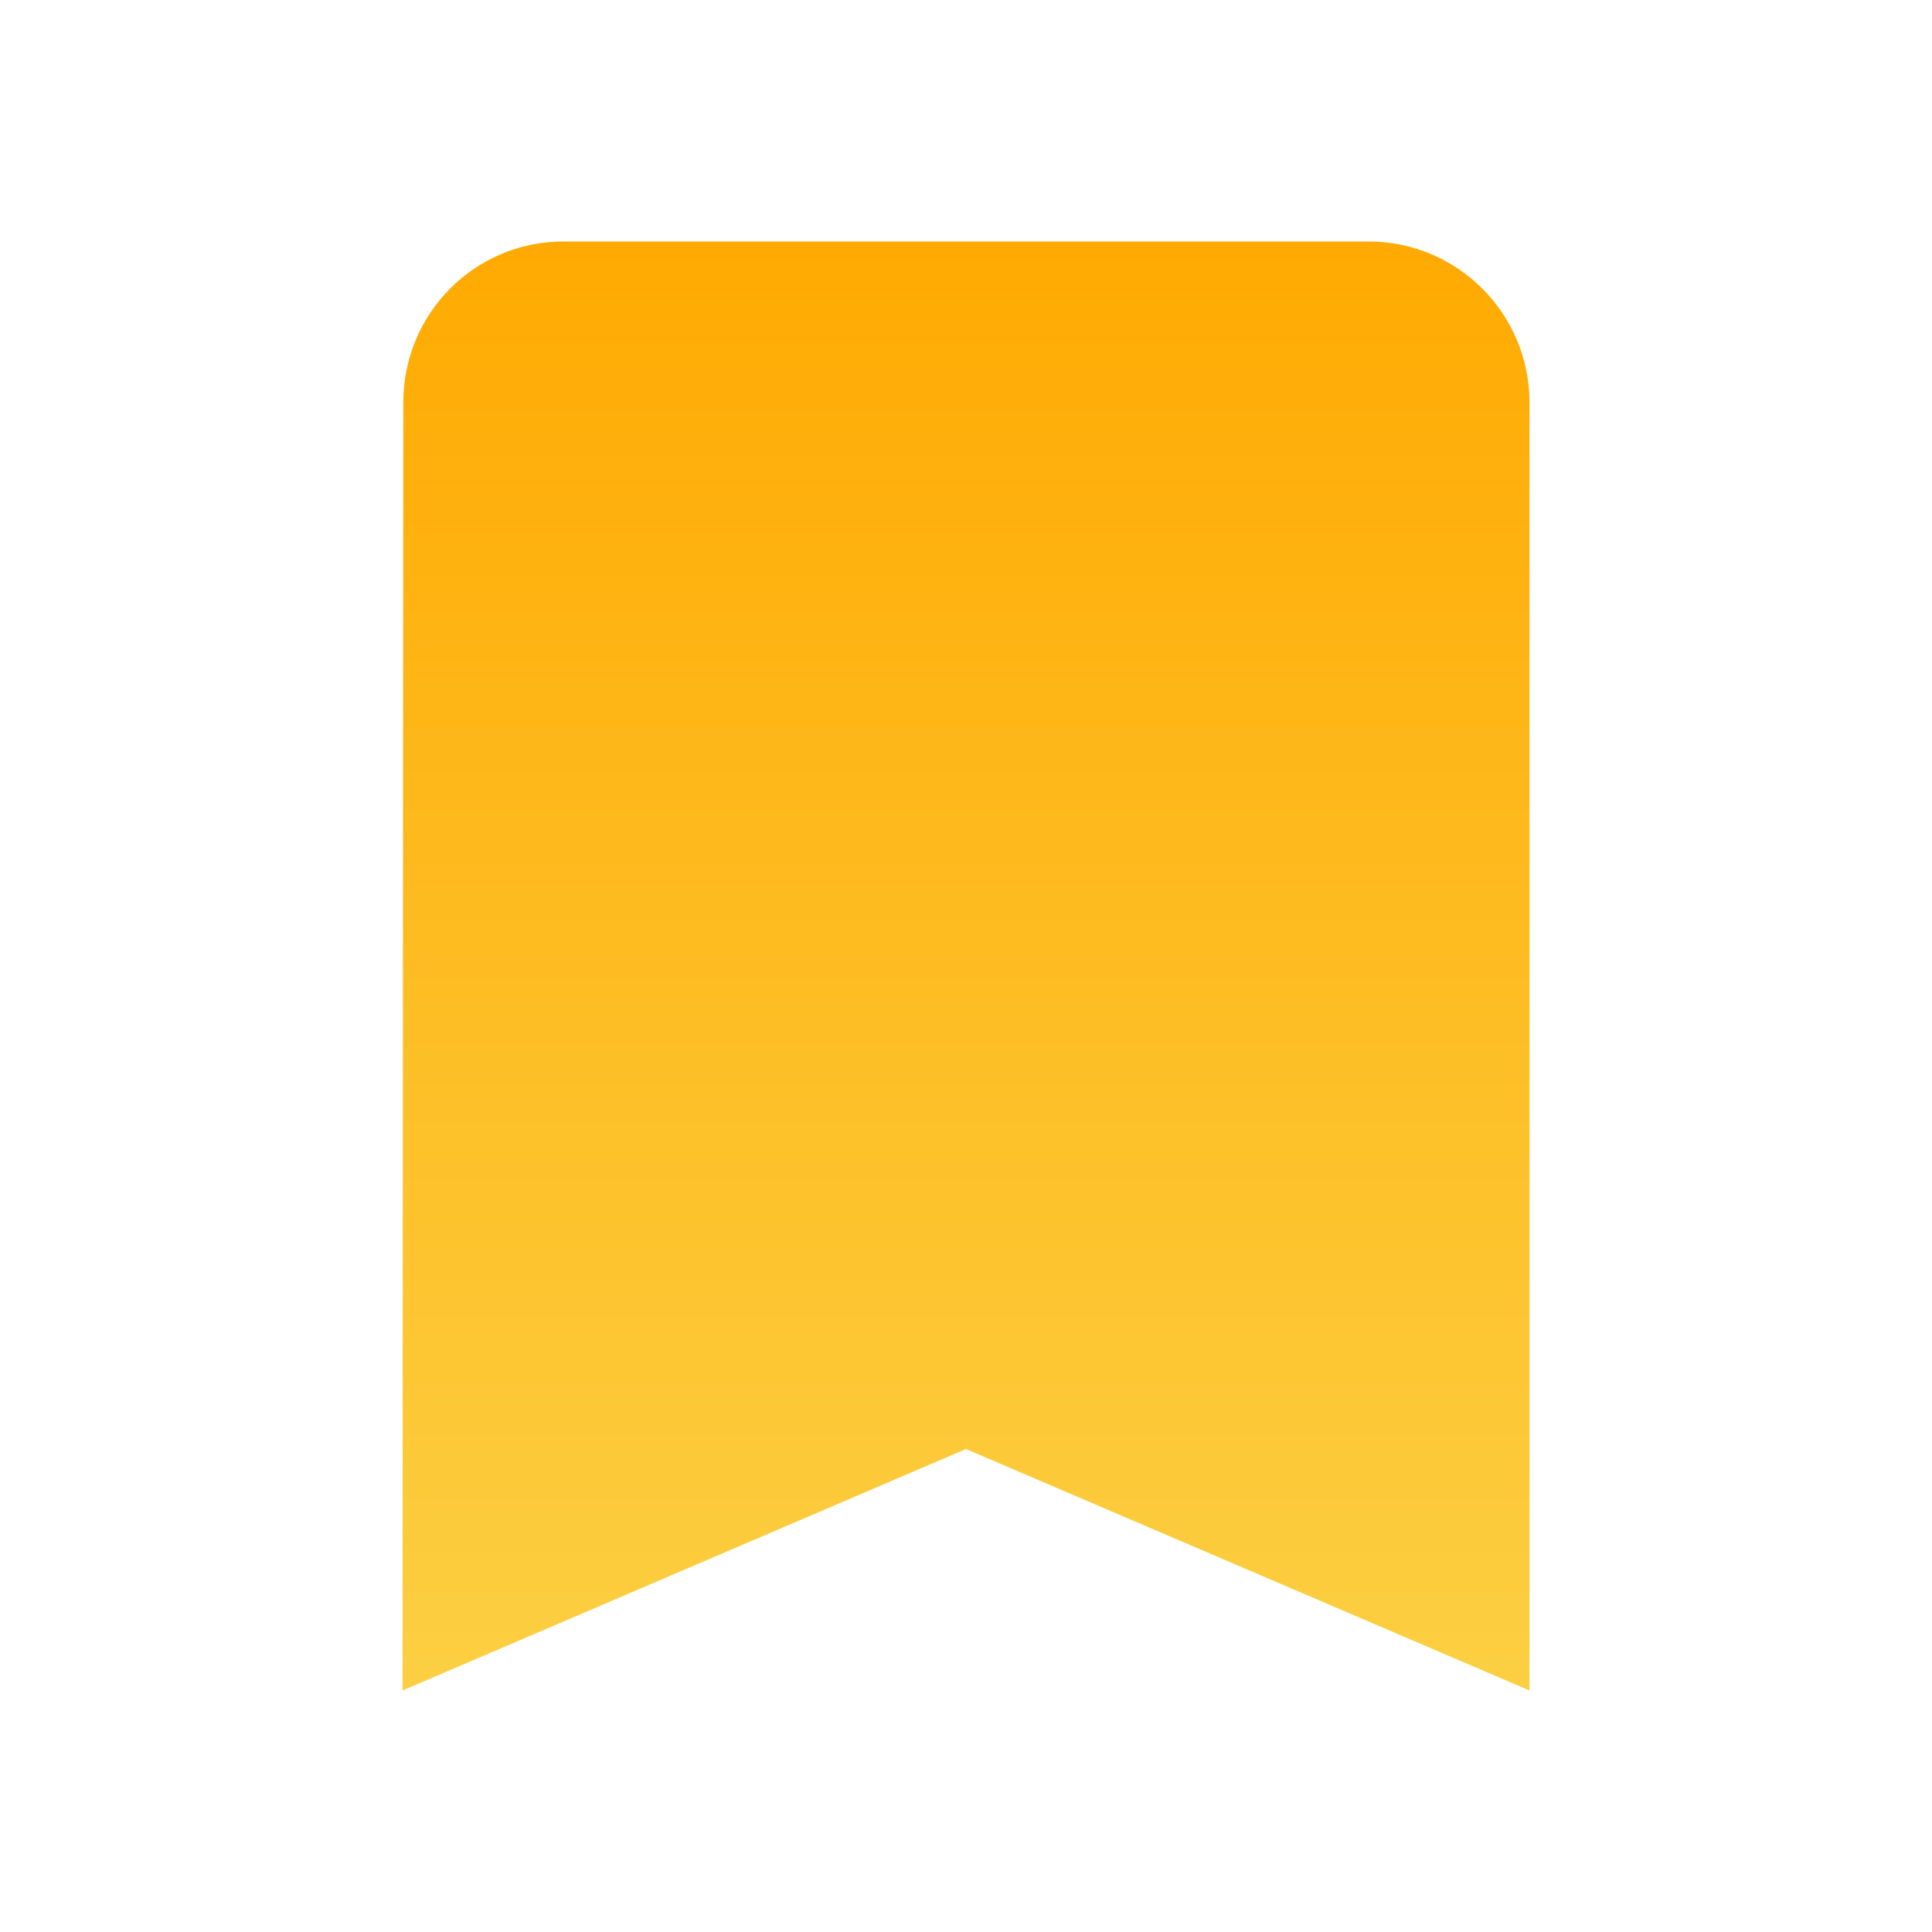 <?xml version="1.0" encoding="UTF-8"?>
<svg width="48" height="48" viewBox="0 0 48 48" xmlns="http://www.w3.org/2000/svg">
<defs>
	<linearGradient id="g1" x1="0" y1="0" x2="0" y2="100%">
		<stop stop-color="#ffaa02" offset="0"/>
		<stop stop-color="#fccf42" offset="1"/>
	</linearGradient>
</defs>
<path d="M34 6H14c-2.21 0-3.98 1.79-3.98 4L10 42l14-6 14 6V10c0-2.21-1.79-4-4-4z" fill="url(#g1)"/>
</svg>
